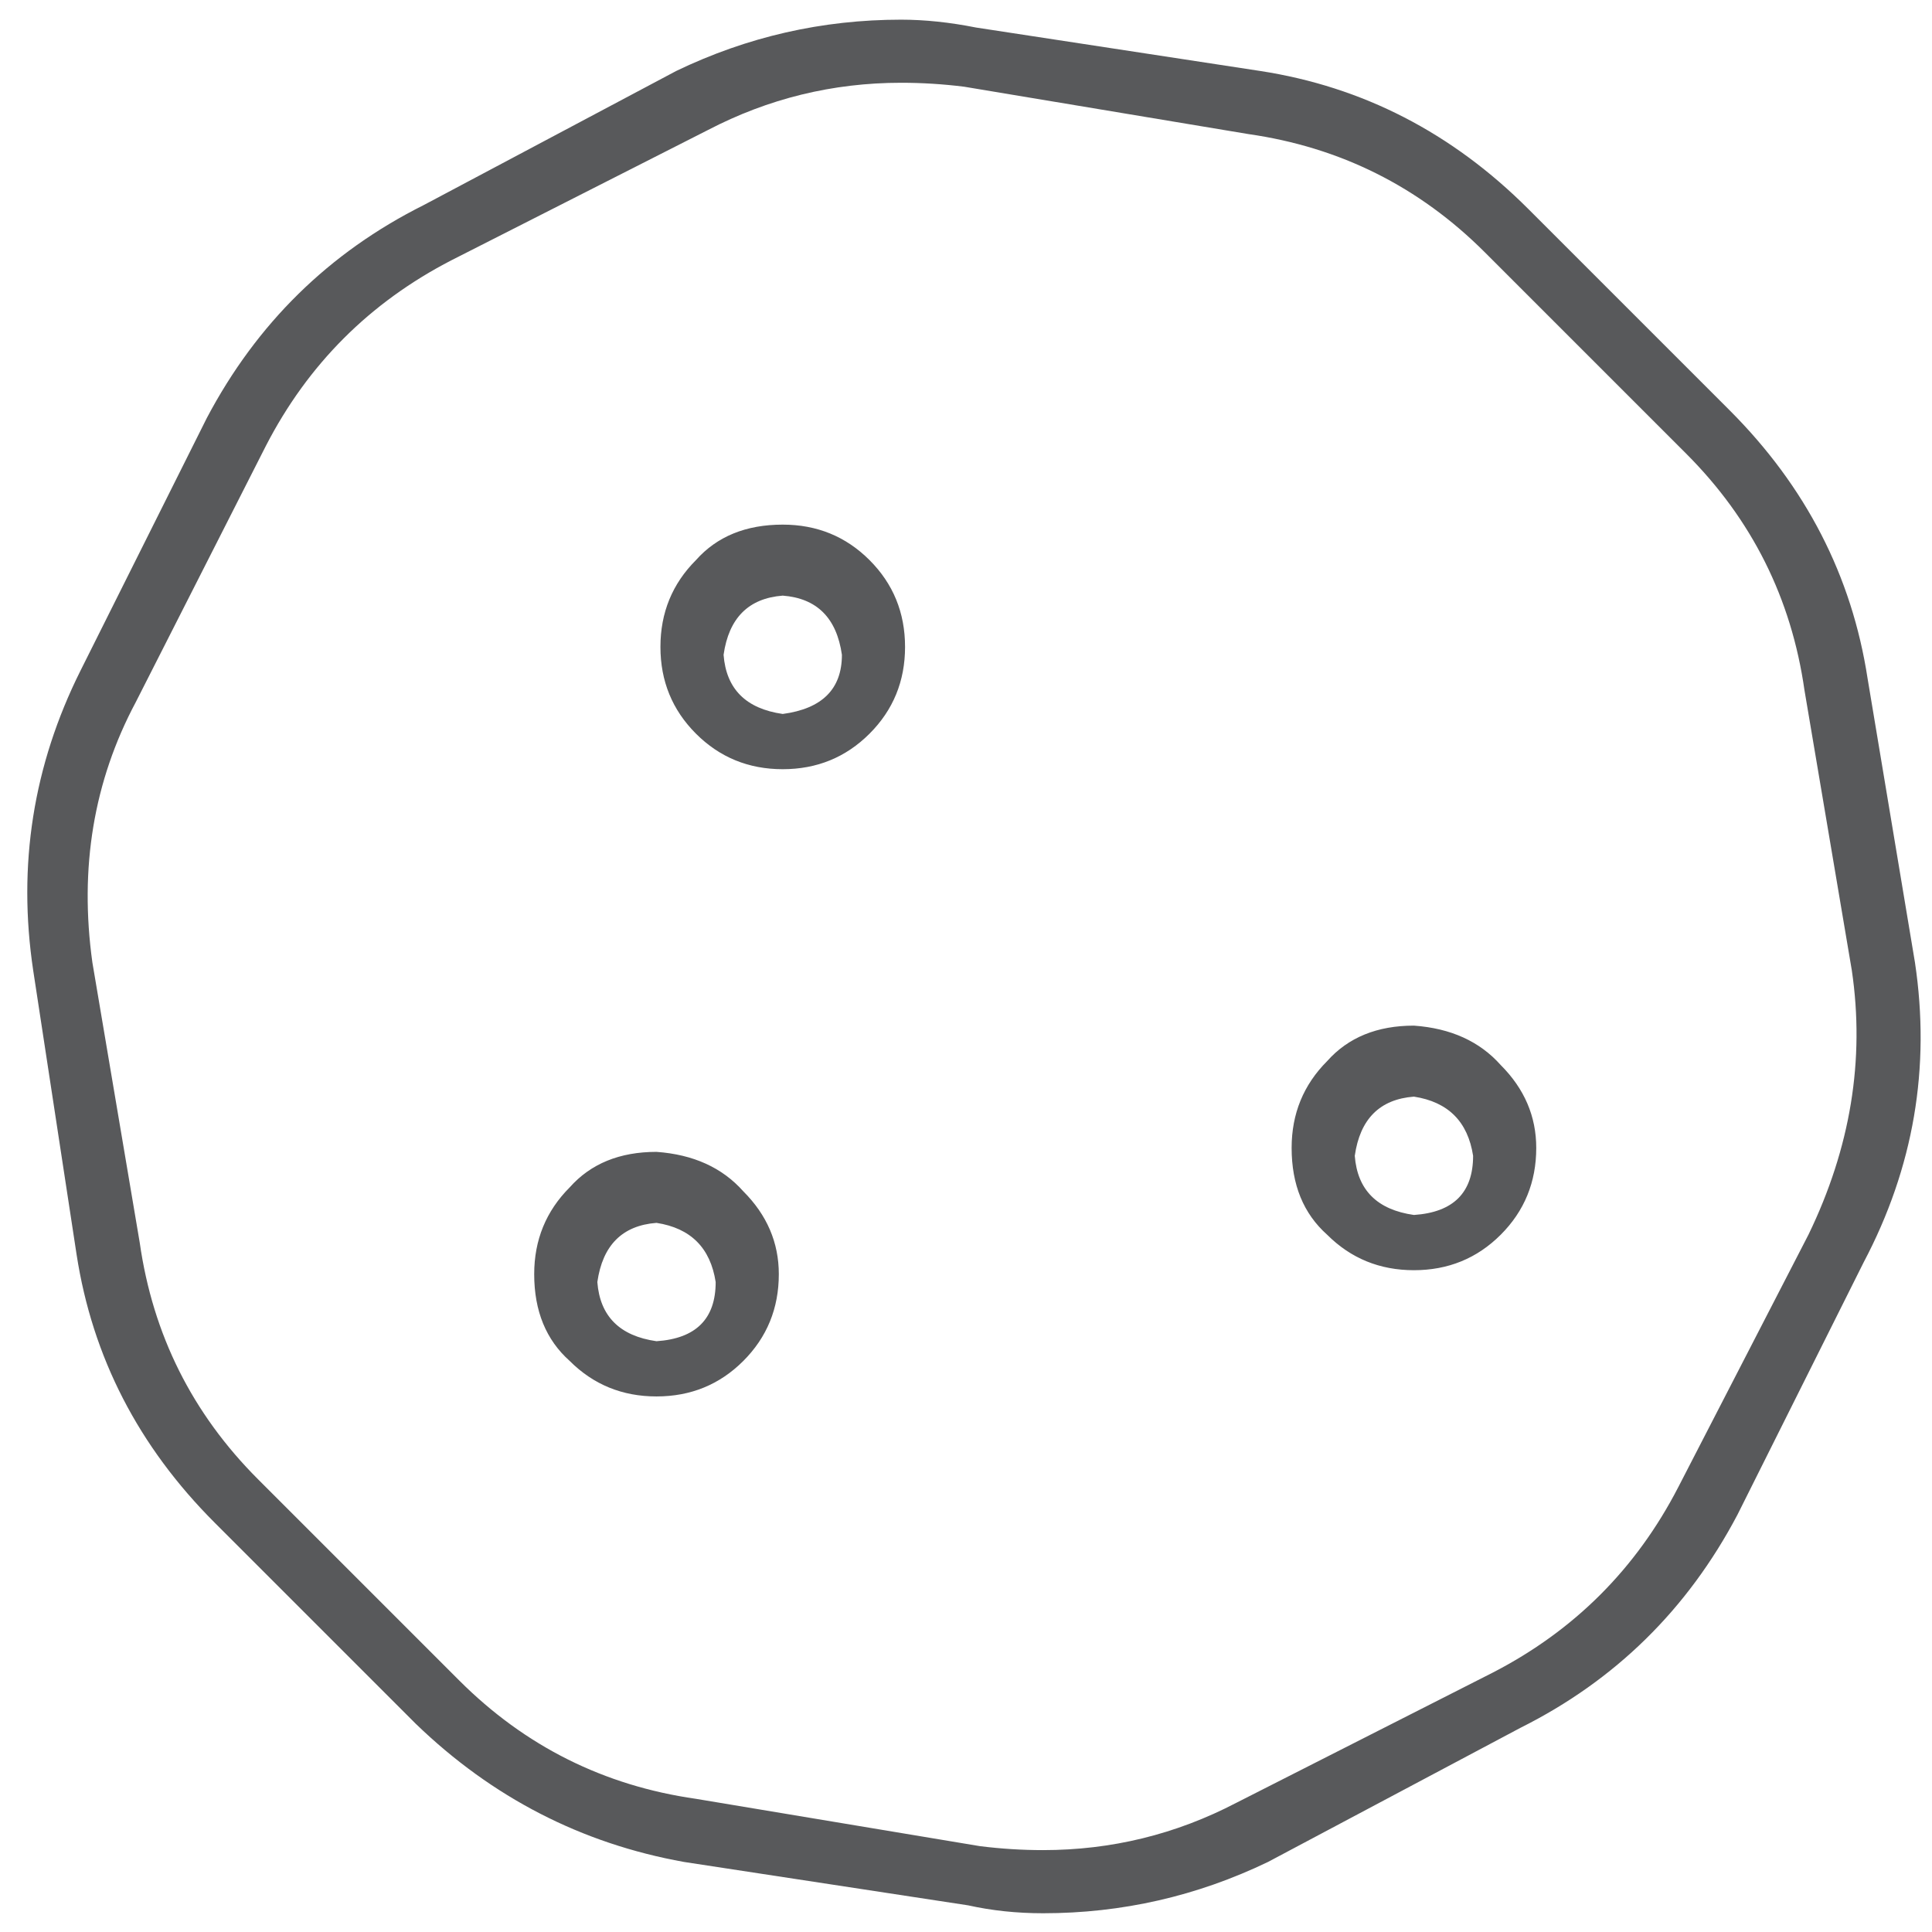 <svg width="44" height="44" viewBox="0 0 44 44" fill="none" xmlns="http://www.w3.org/2000/svg">
<path d="M43.612 21.92C43.971 24.316 43.582 26.592 42.444 28.748L39.569 34.498C38.431 36.655 36.783 38.272 34.627 39.35L28.877 42.405C27.26 43.183 25.553 43.573 23.756 43.573C23.157 43.573 22.588 43.513 22.049 43.393L15.58 42.405C13.244 41.986 11.208 40.937 9.471 39.26L4.889 34.678C3.152 32.941 2.104 30.905 1.744 28.569L0.756 22.1C0.397 19.704 0.756 17.428 1.834 15.272L4.709 9.522C5.847 7.366 7.494 5.749 9.651 4.67L15.401 1.616C17.018 0.837 18.725 0.448 20.522 0.448C21.061 0.448 21.63 0.508 22.229 0.627L28.698 1.616C31.033 1.975 33.07 3.023 34.807 4.76L39.389 9.342C41.126 11.079 42.174 13.116 42.533 15.452L43.612 21.92ZM41.186 28.12C42.144 26.143 42.474 24.137 42.174 22.1L41.096 15.721C40.797 13.625 39.898 11.828 38.401 10.331L33.819 5.749C32.321 4.251 30.524 3.353 28.428 3.053L21.959 1.975C21.48 1.915 21.001 1.885 20.522 1.885C18.964 1.885 17.497 2.245 16.119 2.963L10.28 5.928C8.423 6.887 7.015 8.294 6.057 10.151L3.092 15.991C2.134 17.788 1.804 19.764 2.104 21.92L3.182 28.299C3.481 30.396 4.38 32.193 5.877 33.69L10.459 38.272C11.957 39.769 13.754 40.668 15.85 40.967L22.319 42.045C22.798 42.105 23.277 42.135 23.756 42.135C25.313 42.135 26.781 41.776 28.158 41.057L33.998 38.092C35.855 37.134 37.263 35.726 38.221 33.87L41.186 28.12ZM14.951 26.233C15.79 26.293 16.449 26.592 16.928 27.131C17.467 27.67 17.737 28.299 17.737 29.018C17.737 29.797 17.467 30.456 16.928 30.995C16.389 31.534 15.73 31.803 14.951 31.803C14.173 31.803 13.514 31.534 12.975 30.995C12.436 30.515 12.166 29.857 12.166 29.018C12.166 28.239 12.436 27.581 12.975 27.041C13.454 26.502 14.113 26.233 14.951 26.233ZM14.951 30.545C15.85 30.485 16.299 30.036 16.299 29.198C16.179 28.419 15.73 27.97 14.951 27.85C14.173 27.91 13.724 28.359 13.604 29.198C13.664 29.976 14.113 30.426 14.951 30.545ZM17.826 11.948C18.605 11.948 19.264 12.217 19.803 12.756C20.342 13.295 20.612 13.954 20.612 14.733C20.612 15.512 20.342 16.17 19.803 16.709C19.264 17.248 18.605 17.518 17.826 17.518C17.048 17.518 16.389 17.248 15.85 16.709C15.311 16.17 15.041 15.512 15.041 14.733C15.041 13.954 15.311 13.295 15.85 12.756C16.329 12.217 16.988 11.948 17.826 11.948ZM17.826 16.26C18.725 16.14 19.174 15.691 19.174 14.913C19.054 14.074 18.605 13.625 17.826 13.565C17.048 13.625 16.599 14.074 16.479 14.913C16.539 15.691 16.988 16.14 17.826 16.26ZM32.201 23.358C33.04 23.418 33.699 23.717 34.178 24.256C34.717 24.795 34.987 25.424 34.987 26.143C34.987 26.922 34.717 27.581 34.178 28.12C33.639 28.659 32.98 28.928 32.201 28.928C31.423 28.928 30.764 28.659 30.225 28.12C29.686 27.64 29.416 26.982 29.416 26.143C29.416 25.364 29.686 24.706 30.225 24.166C30.704 23.627 31.363 23.358 32.201 23.358ZM32.201 27.67C33.1 27.61 33.549 27.161 33.549 26.323C33.429 25.544 32.98 25.095 32.201 24.975C31.423 25.035 30.974 25.484 30.854 26.323C30.914 27.101 31.363 27.551 32.201 27.67Z" fill="#58595B"/>
</svg>

